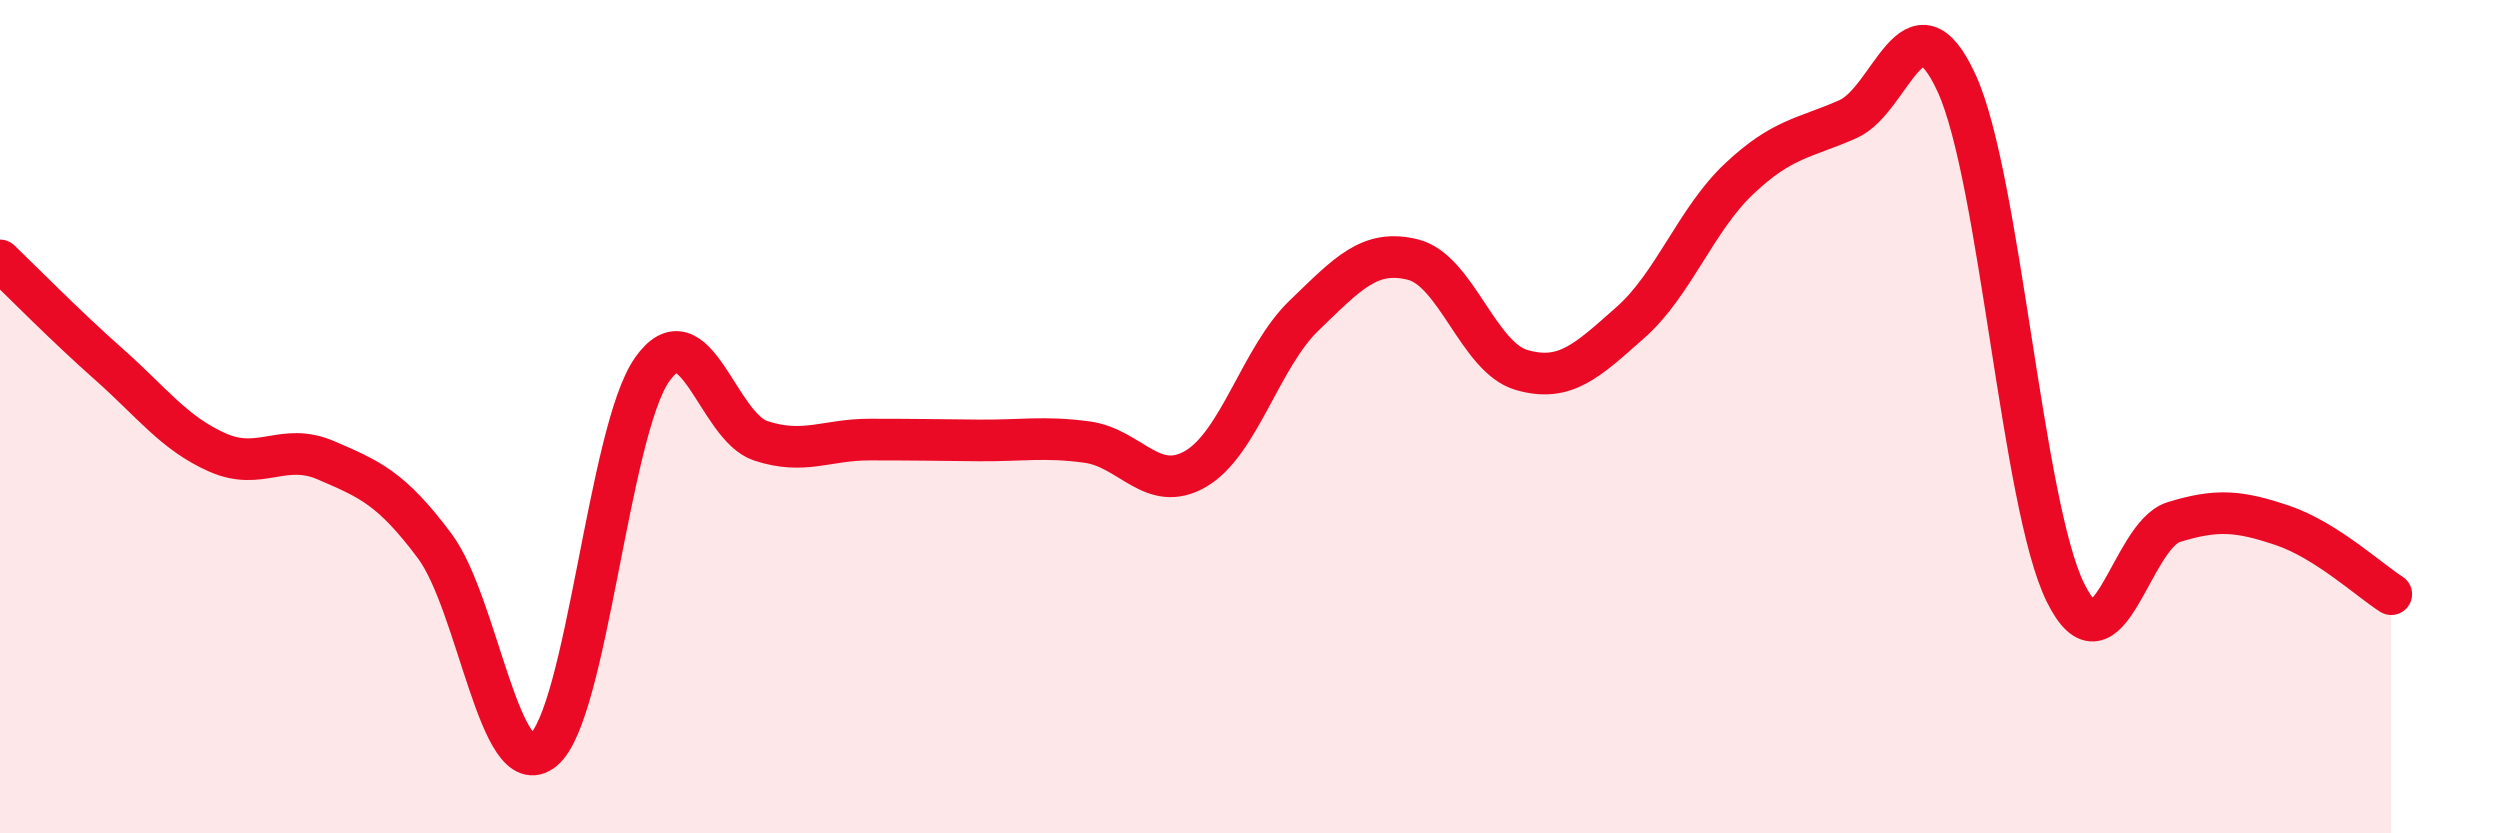 
    <svg width="60" height="20" viewBox="0 0 60 20" xmlns="http://www.w3.org/2000/svg">
      <path
        d="M 0,6.25 C 0.52,6.75 1.57,7.82 2.61,8.74 C 3.65,9.66 4.18,10.4 5.22,10.86 C 6.26,11.32 6.79,10.6 7.83,11.05 C 8.87,11.5 9.39,11.71 10.43,13.1 C 11.47,14.49 12,18.85 13.04,18 C 14.08,17.15 14.61,10.35 15.65,8.87 C 16.69,7.39 17.22,10.24 18.26,10.58 C 19.3,10.92 19.83,10.55 20.87,10.55 C 21.91,10.55 22.44,10.56 23.48,10.57 C 24.52,10.58 25.05,10.47 26.09,10.61 C 27.13,10.75 27.66,11.86 28.7,11.25 C 29.74,10.64 30.26,8.57 31.3,7.57 C 32.34,6.57 32.87,5.97 33.91,6.23 C 34.95,6.49 35.48,8.58 36.52,8.88 C 37.56,9.18 38.09,8.66 39.13,7.74 C 40.17,6.82 40.7,5.27 41.74,4.29 C 42.78,3.31 43.31,3.32 44.35,2.86 C 45.39,2.4 45.92,-0.27 46.96,2 C 48,4.27 48.53,12.11 49.57,14.22 C 50.61,16.33 51.13,12.85 52.17,12.53 C 53.21,12.21 53.74,12.26 54.78,12.61 C 55.82,12.96 56.87,13.93 57.39,14.26L57.39 20L0 20Z"
        fill="#EB0A25"
        opacity="0.1"
        stroke-linecap="round"
        stroke-linejoin="round"
      />
      <path
        d="M 0,6.25 C 0.52,6.75 1.57,7.82 2.61,8.74 C 3.65,9.66 4.18,10.4 5.22,10.86 C 6.26,11.32 6.79,10.6 7.83,11.05 C 8.87,11.5 9.39,11.71 10.43,13.1 C 11.47,14.49 12,18.85 13.04,18 C 14.08,17.15 14.61,10.35 15.65,8.87 C 16.69,7.39 17.22,10.24 18.26,10.58 C 19.3,10.92 19.83,10.55 20.87,10.55 C 21.91,10.55 22.44,10.56 23.48,10.57 C 24.52,10.58 25.05,10.47 26.09,10.61 C 27.13,10.75 27.66,11.86 28.7,11.25 C 29.74,10.64 30.26,8.57 31.3,7.57 C 32.34,6.57 32.87,5.97 33.91,6.23 C 34.95,6.49 35.48,8.58 36.52,8.88 C 37.56,9.18 38.09,8.66 39.13,7.74 C 40.17,6.82 40.7,5.27 41.74,4.29 C 42.78,3.31 43.31,3.32 44.35,2.86 C 45.39,2.4 45.92,-0.27 46.96,2 C 48,4.27 48.53,12.11 49.57,14.22 C 50.61,16.33 51.13,12.85 52.17,12.53 C 53.21,12.21 53.74,12.26 54.78,12.61 C 55.82,12.96 56.87,13.93 57.39,14.26"
        stroke="#EB0A25"
        stroke-width="1"
        fill="none"
        stroke-linecap="round"
        stroke-linejoin="round"
      />
    </svg>
  